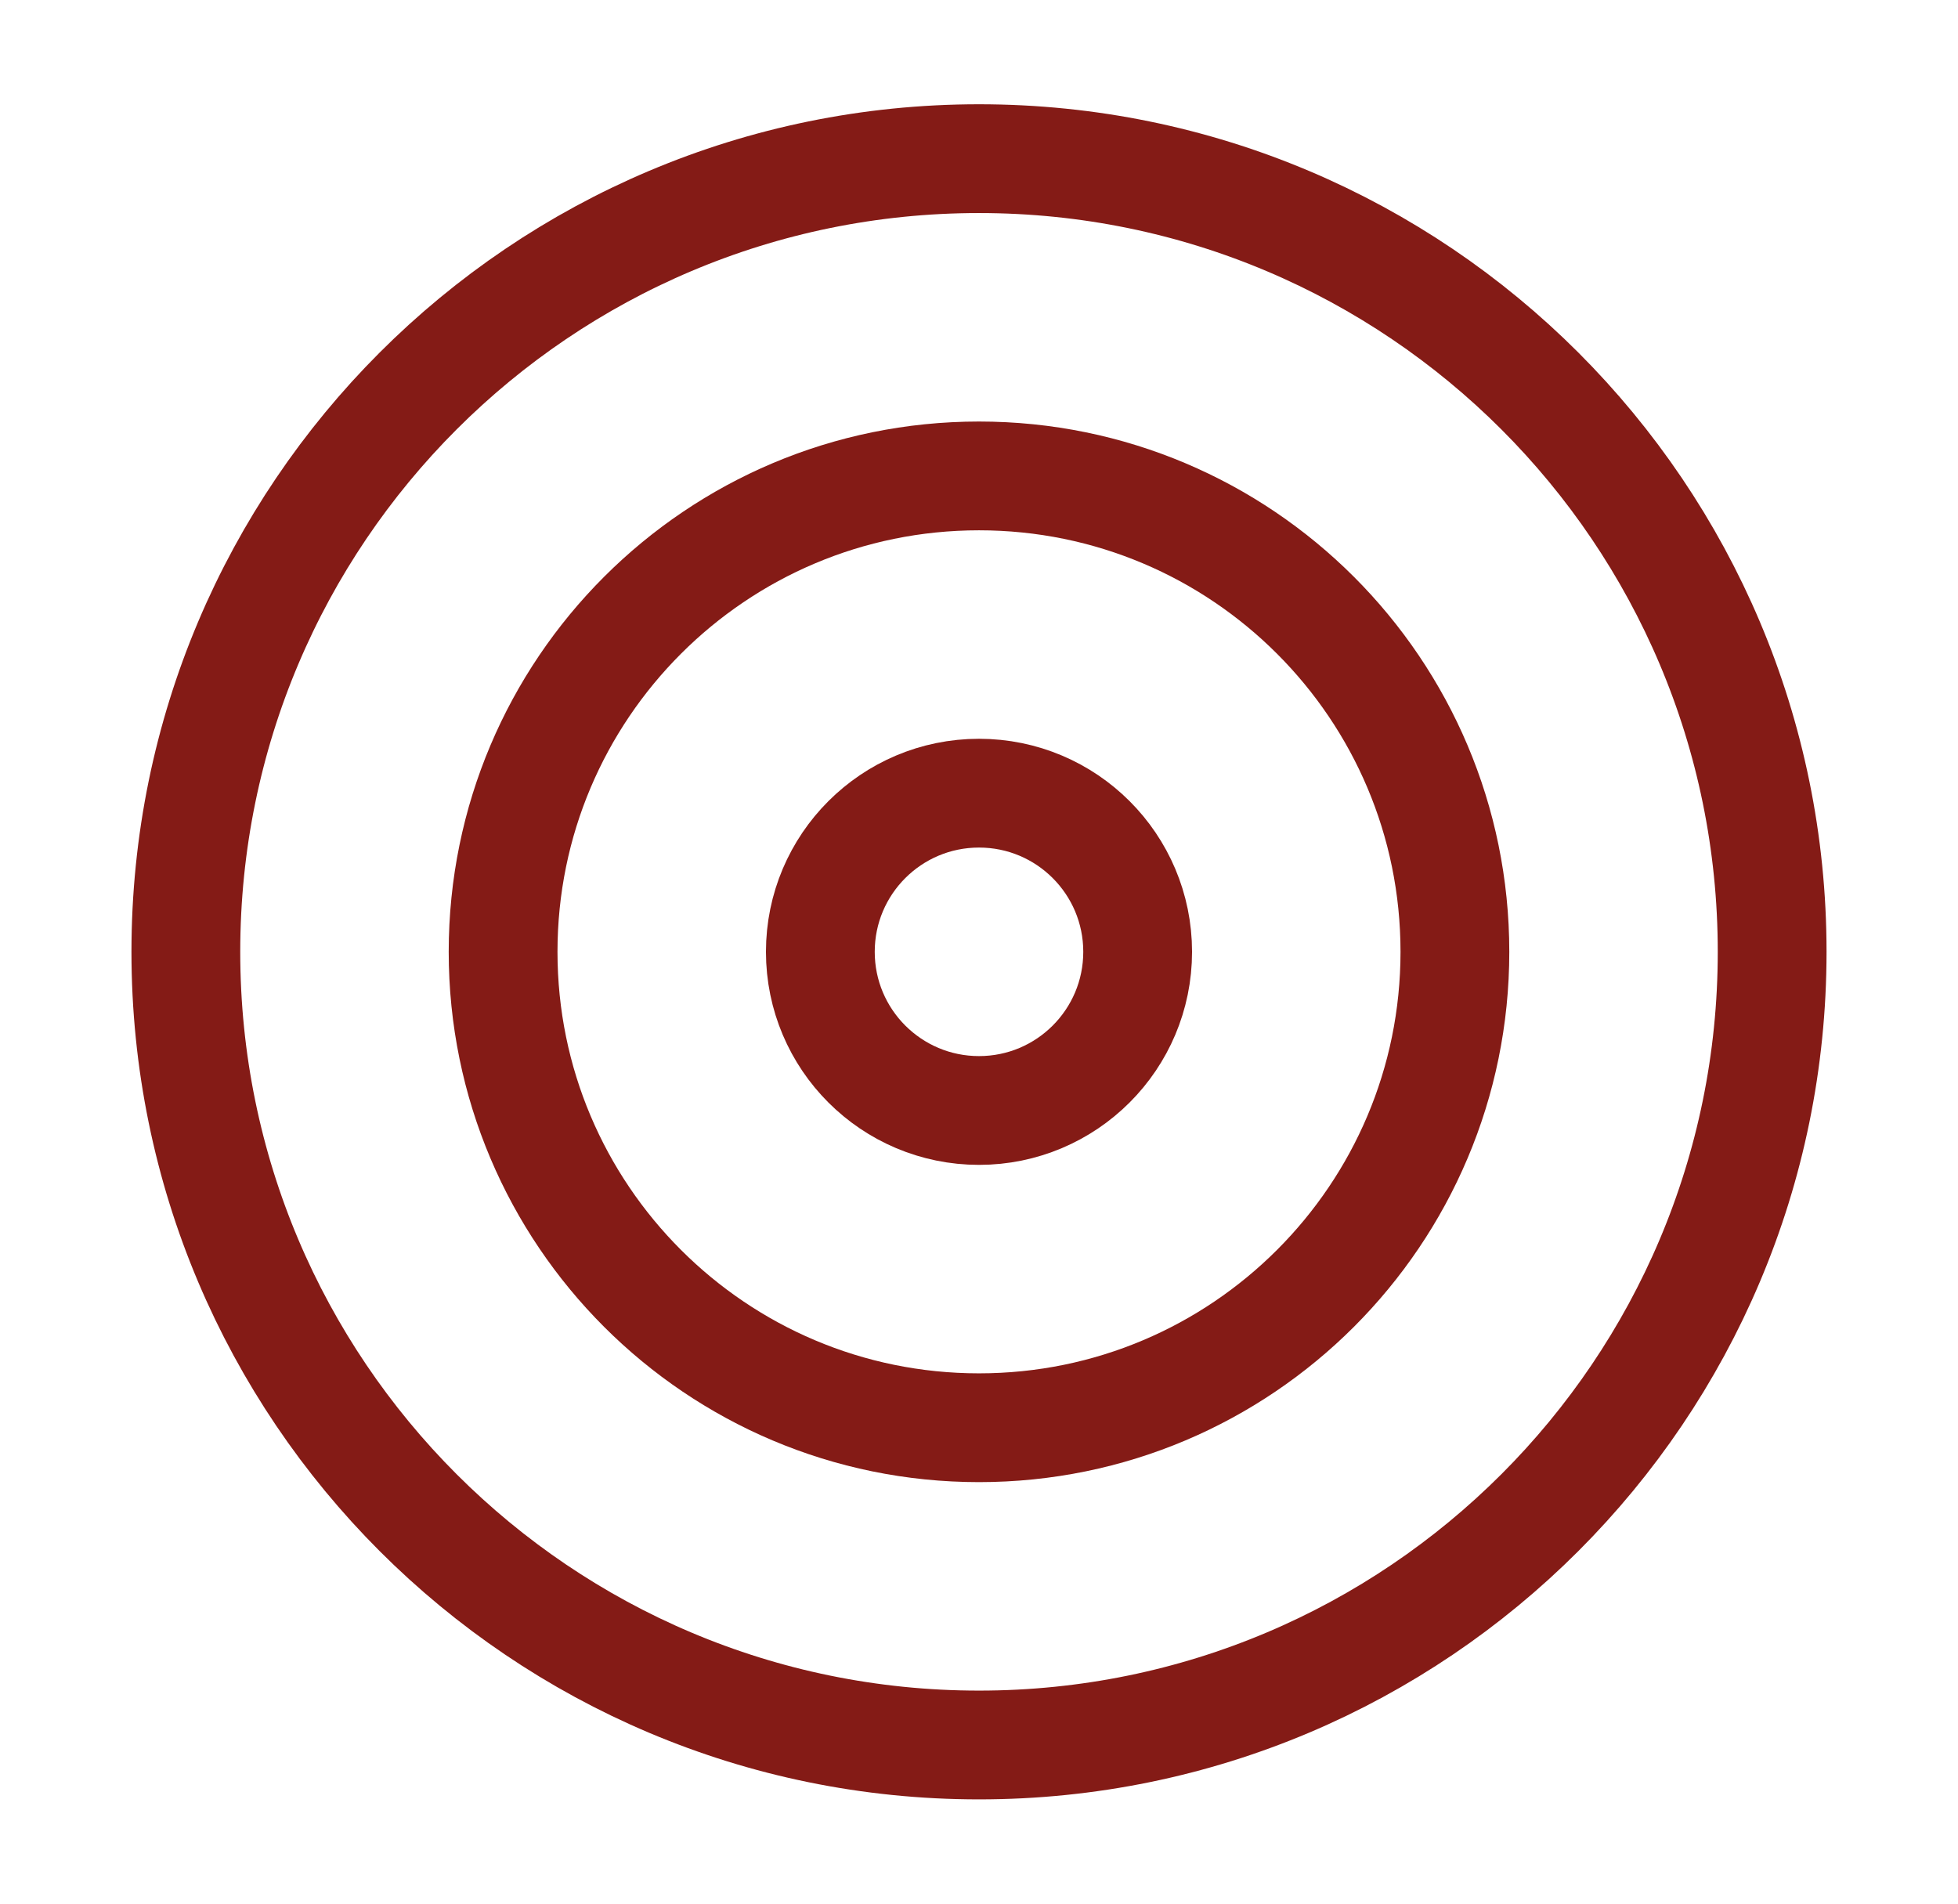 <svg width="36" height="35" viewBox="0 0 36 35" fill="none" xmlns="http://www.w3.org/2000/svg">
<path d="M18 32.083C26.054 32.083 32.583 25.554 32.583 17.5C32.583 9.446 26.054 2.917 18 2.917C9.946 2.917 3.417 9.446 3.417 17.5C3.417 25.554 9.946 32.083 18 32.083Z" stroke="#841B16" stroke-width="2" stroke-linecap="round" stroke-linejoin="round"/>
<path d="M18 26.25C22.832 26.25 26.75 22.332 26.75 17.5C26.75 12.668 22.832 8.75 18 8.75C13.168 8.75 9.25 12.668 9.25 17.5C9.25 22.332 13.168 26.25 18 26.25Z" stroke="#841B16" stroke-width="2" stroke-linecap="round" stroke-linejoin="round"/>
<path d="M18 20.417C19.611 20.417 20.917 19.111 20.917 17.5C20.917 15.889 19.611 14.583 18 14.583C16.389 14.583 15.083 15.889 15.083 17.5C15.083 19.111 16.389 20.417 18 20.417Z" stroke="#841B16" stroke-width="2" stroke-linecap="round" stroke-linejoin="round"/>
</svg>

